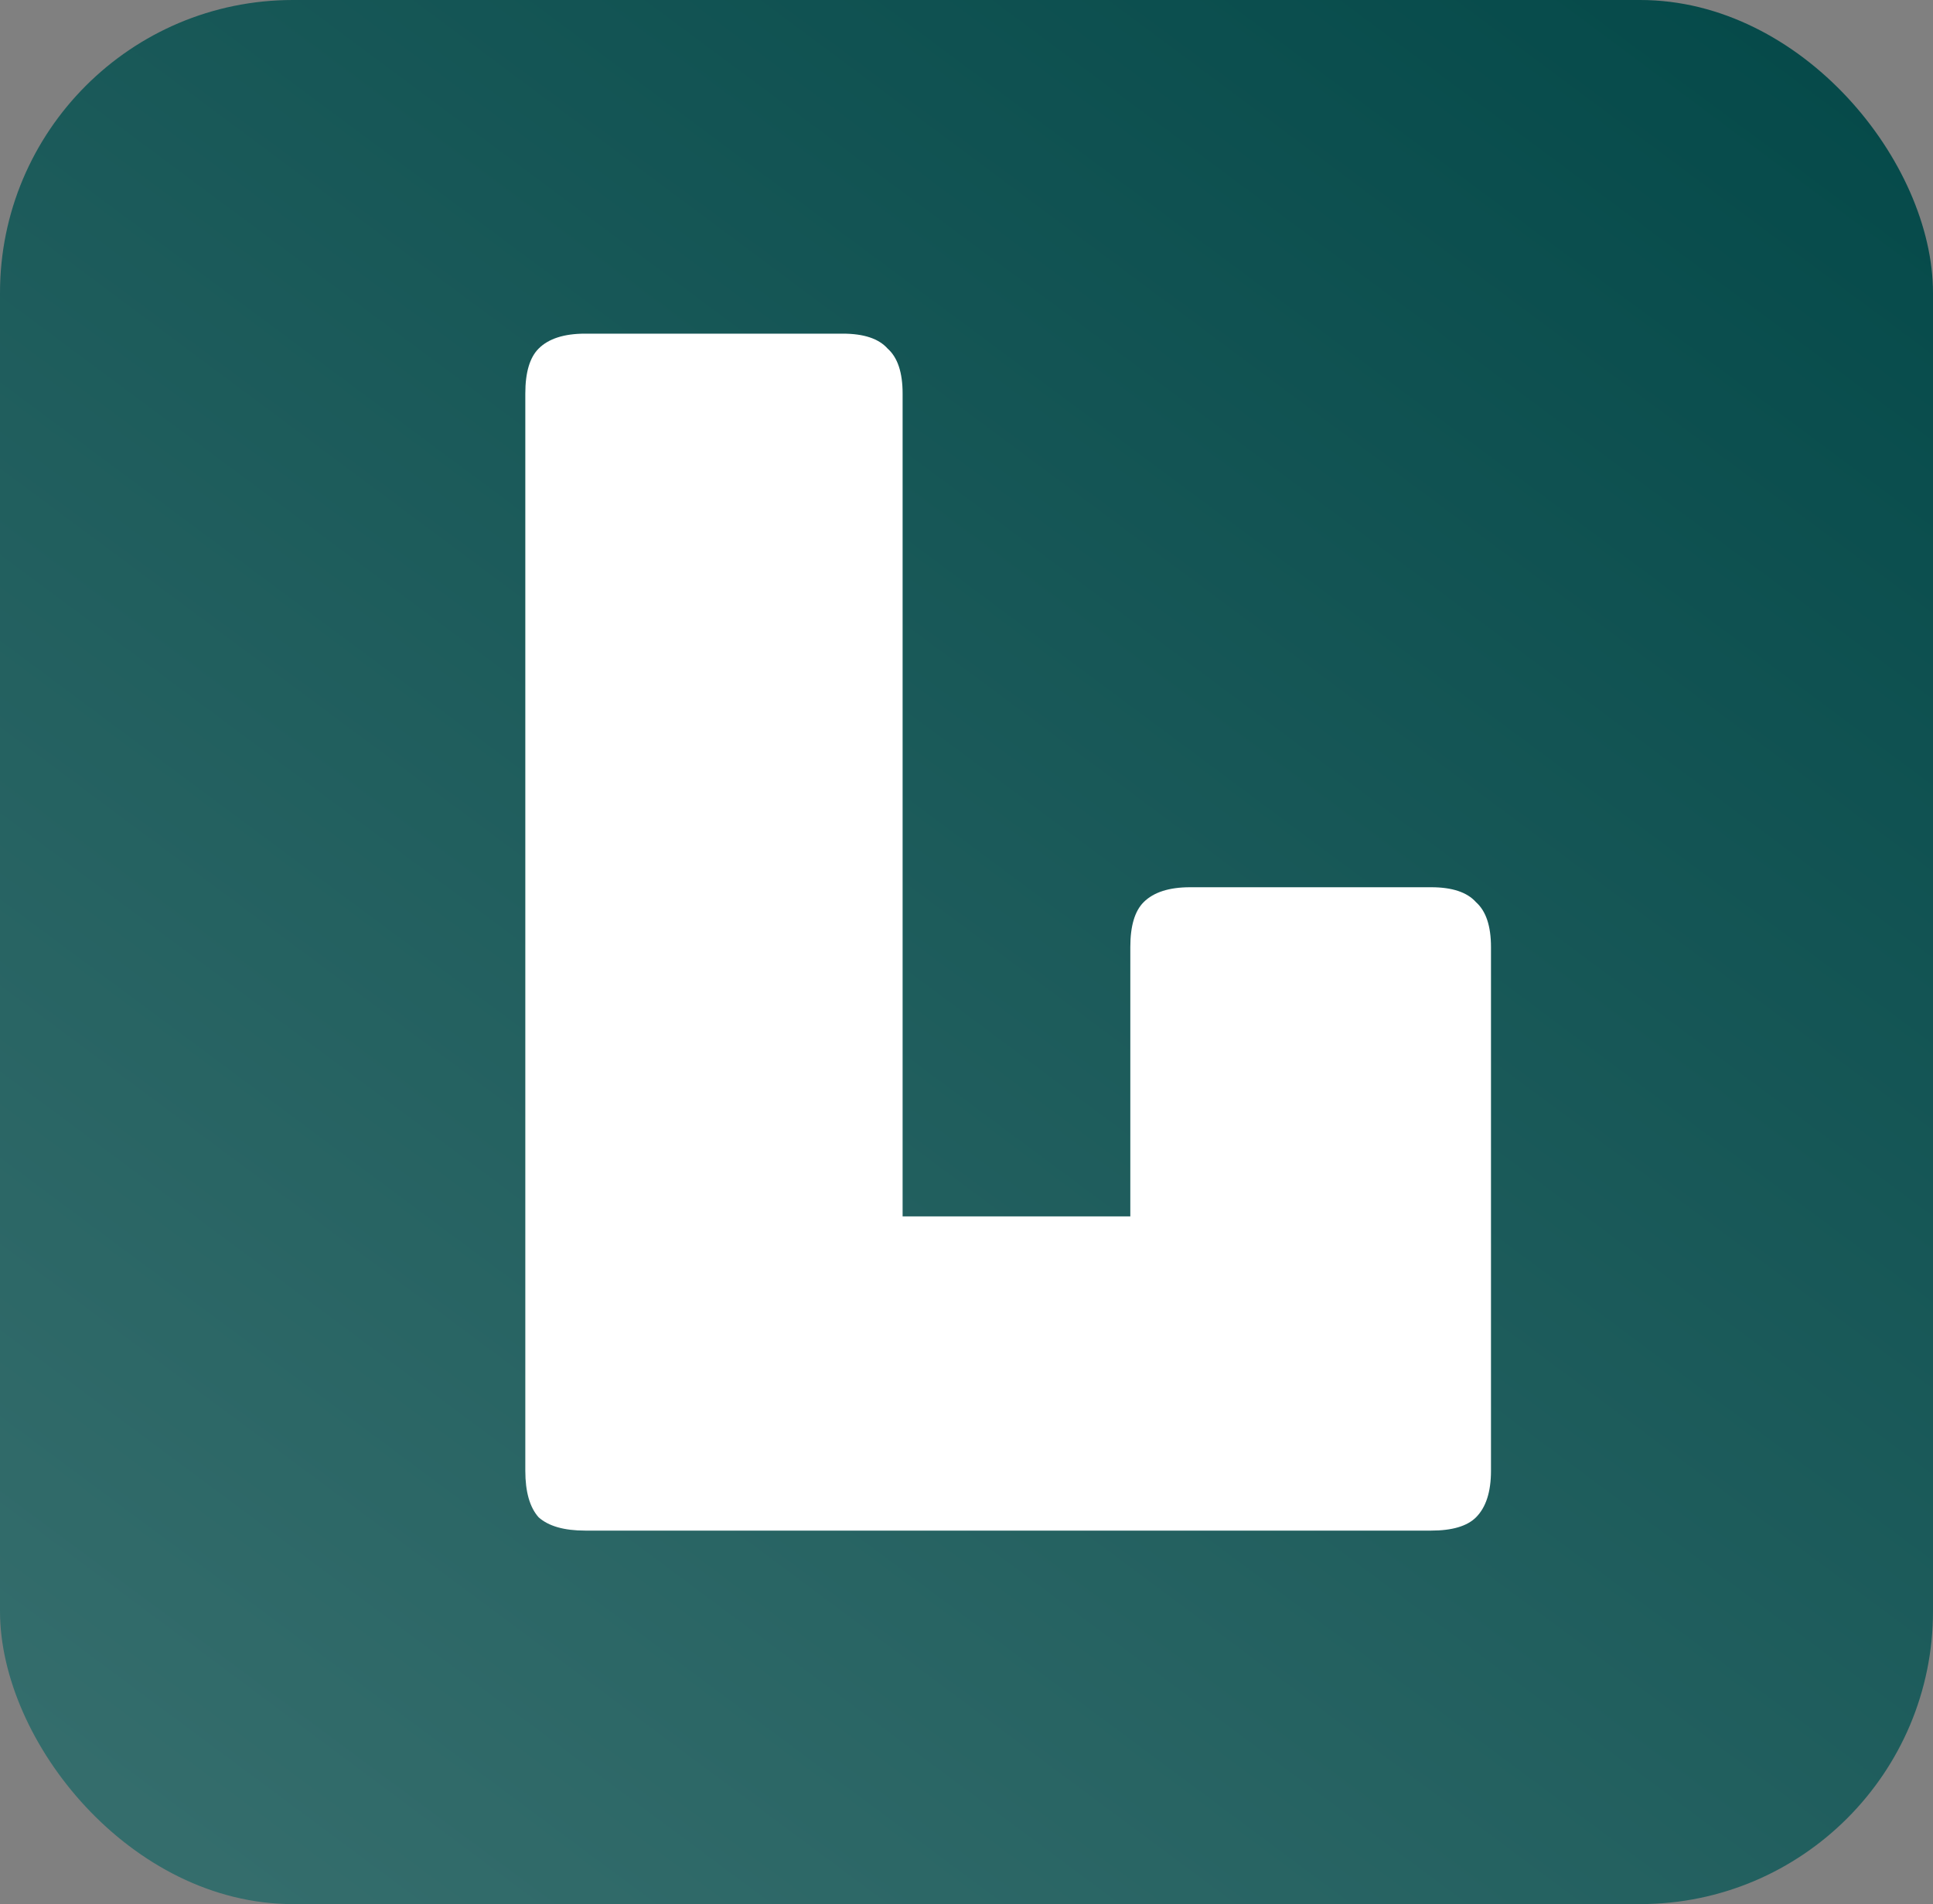 <svg width="264" height="260" viewBox="0 0 264 260" fill="none" xmlns="http://www.w3.org/2000/svg">
<rect x="0" y="0" width="264" height="260" fill="#808080" stroke="none"/>
<rect width="264" height="260" rx="40" fill="url(#paint0_linear_124_2571)"/>
<path d="M195.46 209H79.917C77.042 209 74.923 208.395 73.561 207.184C72.35 205.822 71.745 203.703 71.745 200.828V53.732C71.745 50.857 72.35 48.814 73.561 47.603C74.923 46.241 77.042 45.56 79.917 45.56H115.102C117.977 45.56 120.02 46.241 121.231 47.603C122.593 48.814 123.274 50.857 123.274 53.732V166.097H154.373V129.323C154.373 126.448 154.978 124.405 156.189 123.194C157.551 121.832 159.67 121.151 162.545 121.151H195.46C198.335 121.151 200.378 121.832 201.589 123.194C202.951 124.405 203.632 126.448 203.632 129.323V200.828C203.632 203.703 202.951 205.822 201.589 207.184C200.378 208.395 198.335 209 195.46 209Z" fill="white"/>
<defs>
<linearGradient id="paint0_linear_124_2571" x1="9" y1="276.5" x2="245.536" y2="-41.724" gradientUnits="userSpaceOnUse">
<stop stop-color="#38706F"/>
<stop offset="1" stop-color="#004646"/>
</linearGradient>
</defs>
</svg>
